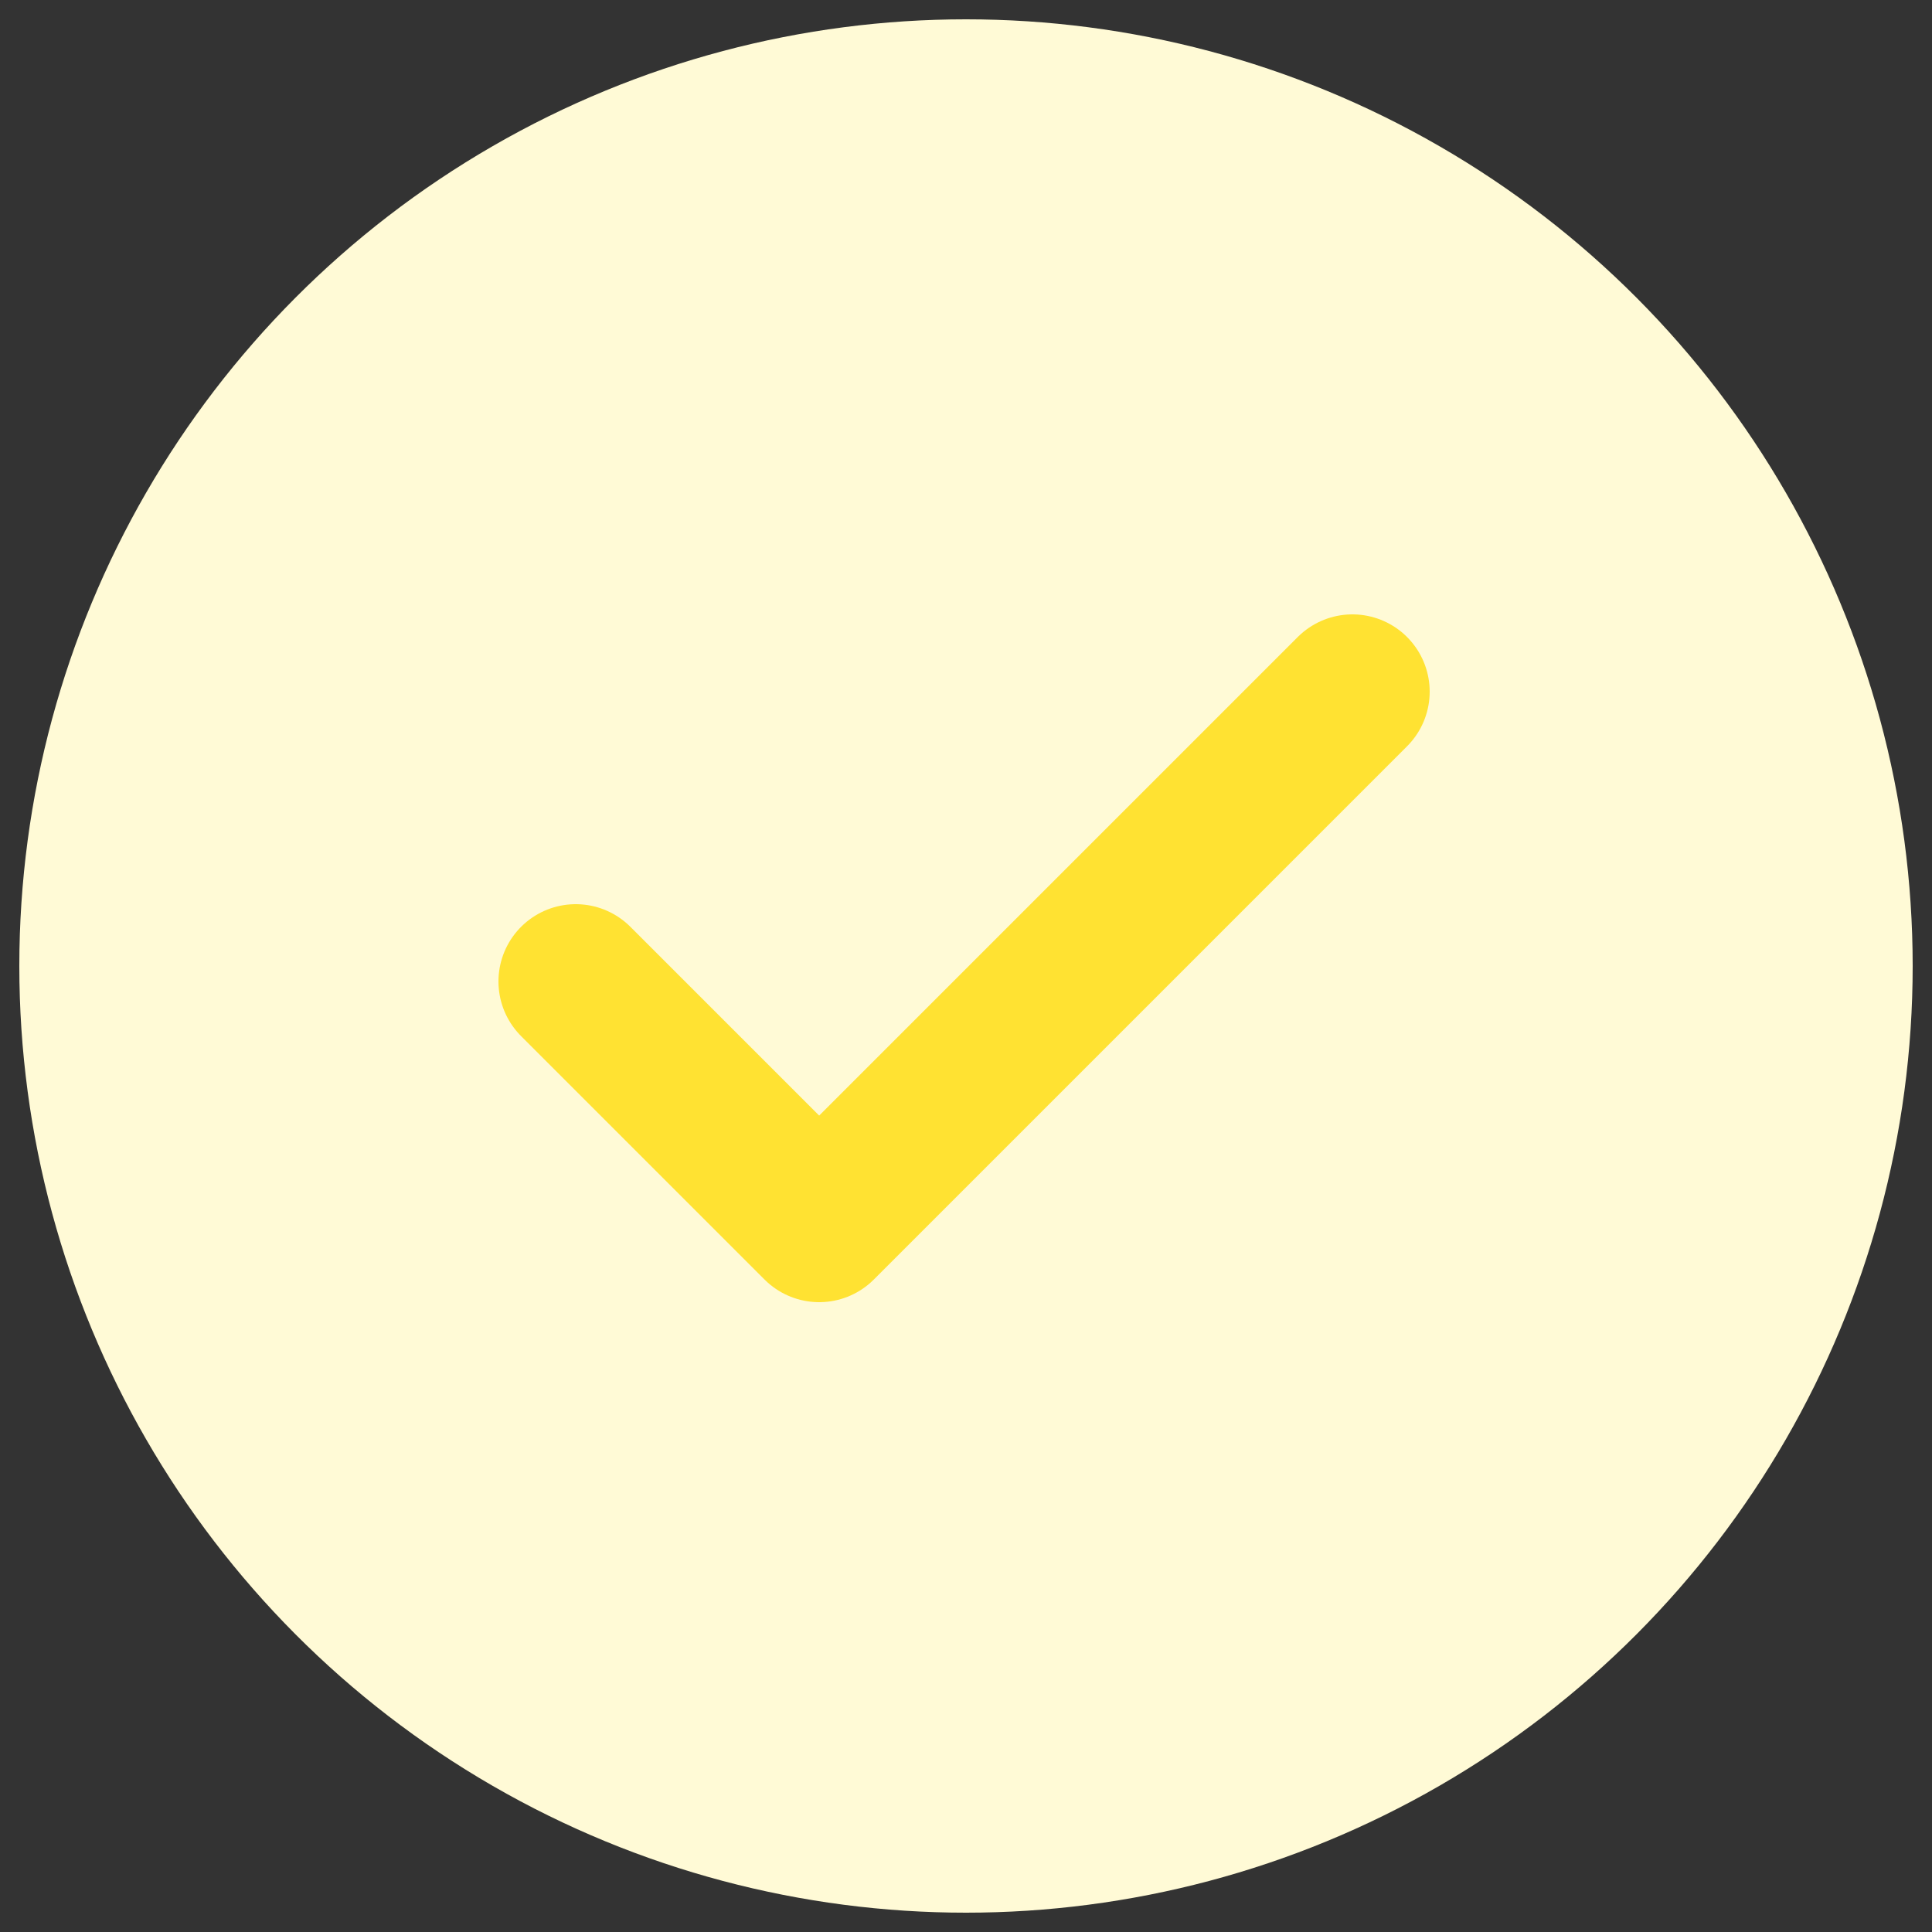 <?xml version="1.0" encoding="utf-8"?>
<!-- Generator: Adobe Illustrator 24.3.0, SVG Export Plug-In . SVG Version: 6.00 Build 0)  -->
<svg version="1.1" id="Calque_1" xmlns="http://www.w3.org/2000/svg" xmlns:xlink="http://www.w3.org/1999/xlink" x="0px" y="0px"
	 viewBox="0 0 50 50" style="enable-background:new 0 0 50 50;" xml:space="preserve">
<rect x="0" y="0" width="50" height="50" fill="#333333" stroke="none"/>
<style type="text/css">
	.st0{fill:#FFFAD6;}
	.st1{fill:none;stroke:#FFFAD6;}
	.st2{fill:none;stroke:#FFE232;stroke-width:4;stroke-linecap:round;stroke-linejoin:round;}
</style>
<g id="Ellipse_7">
	<circle class="st0" cx="25" cy="25" r="24.5"/>
	<circle class="st1" cx="25" cy="25" r="23.9"/>
</g>
<path id="check-1" class="st2" d="M35,17.9L21.2,31.7l-6.3-6.3"/>
</svg>
